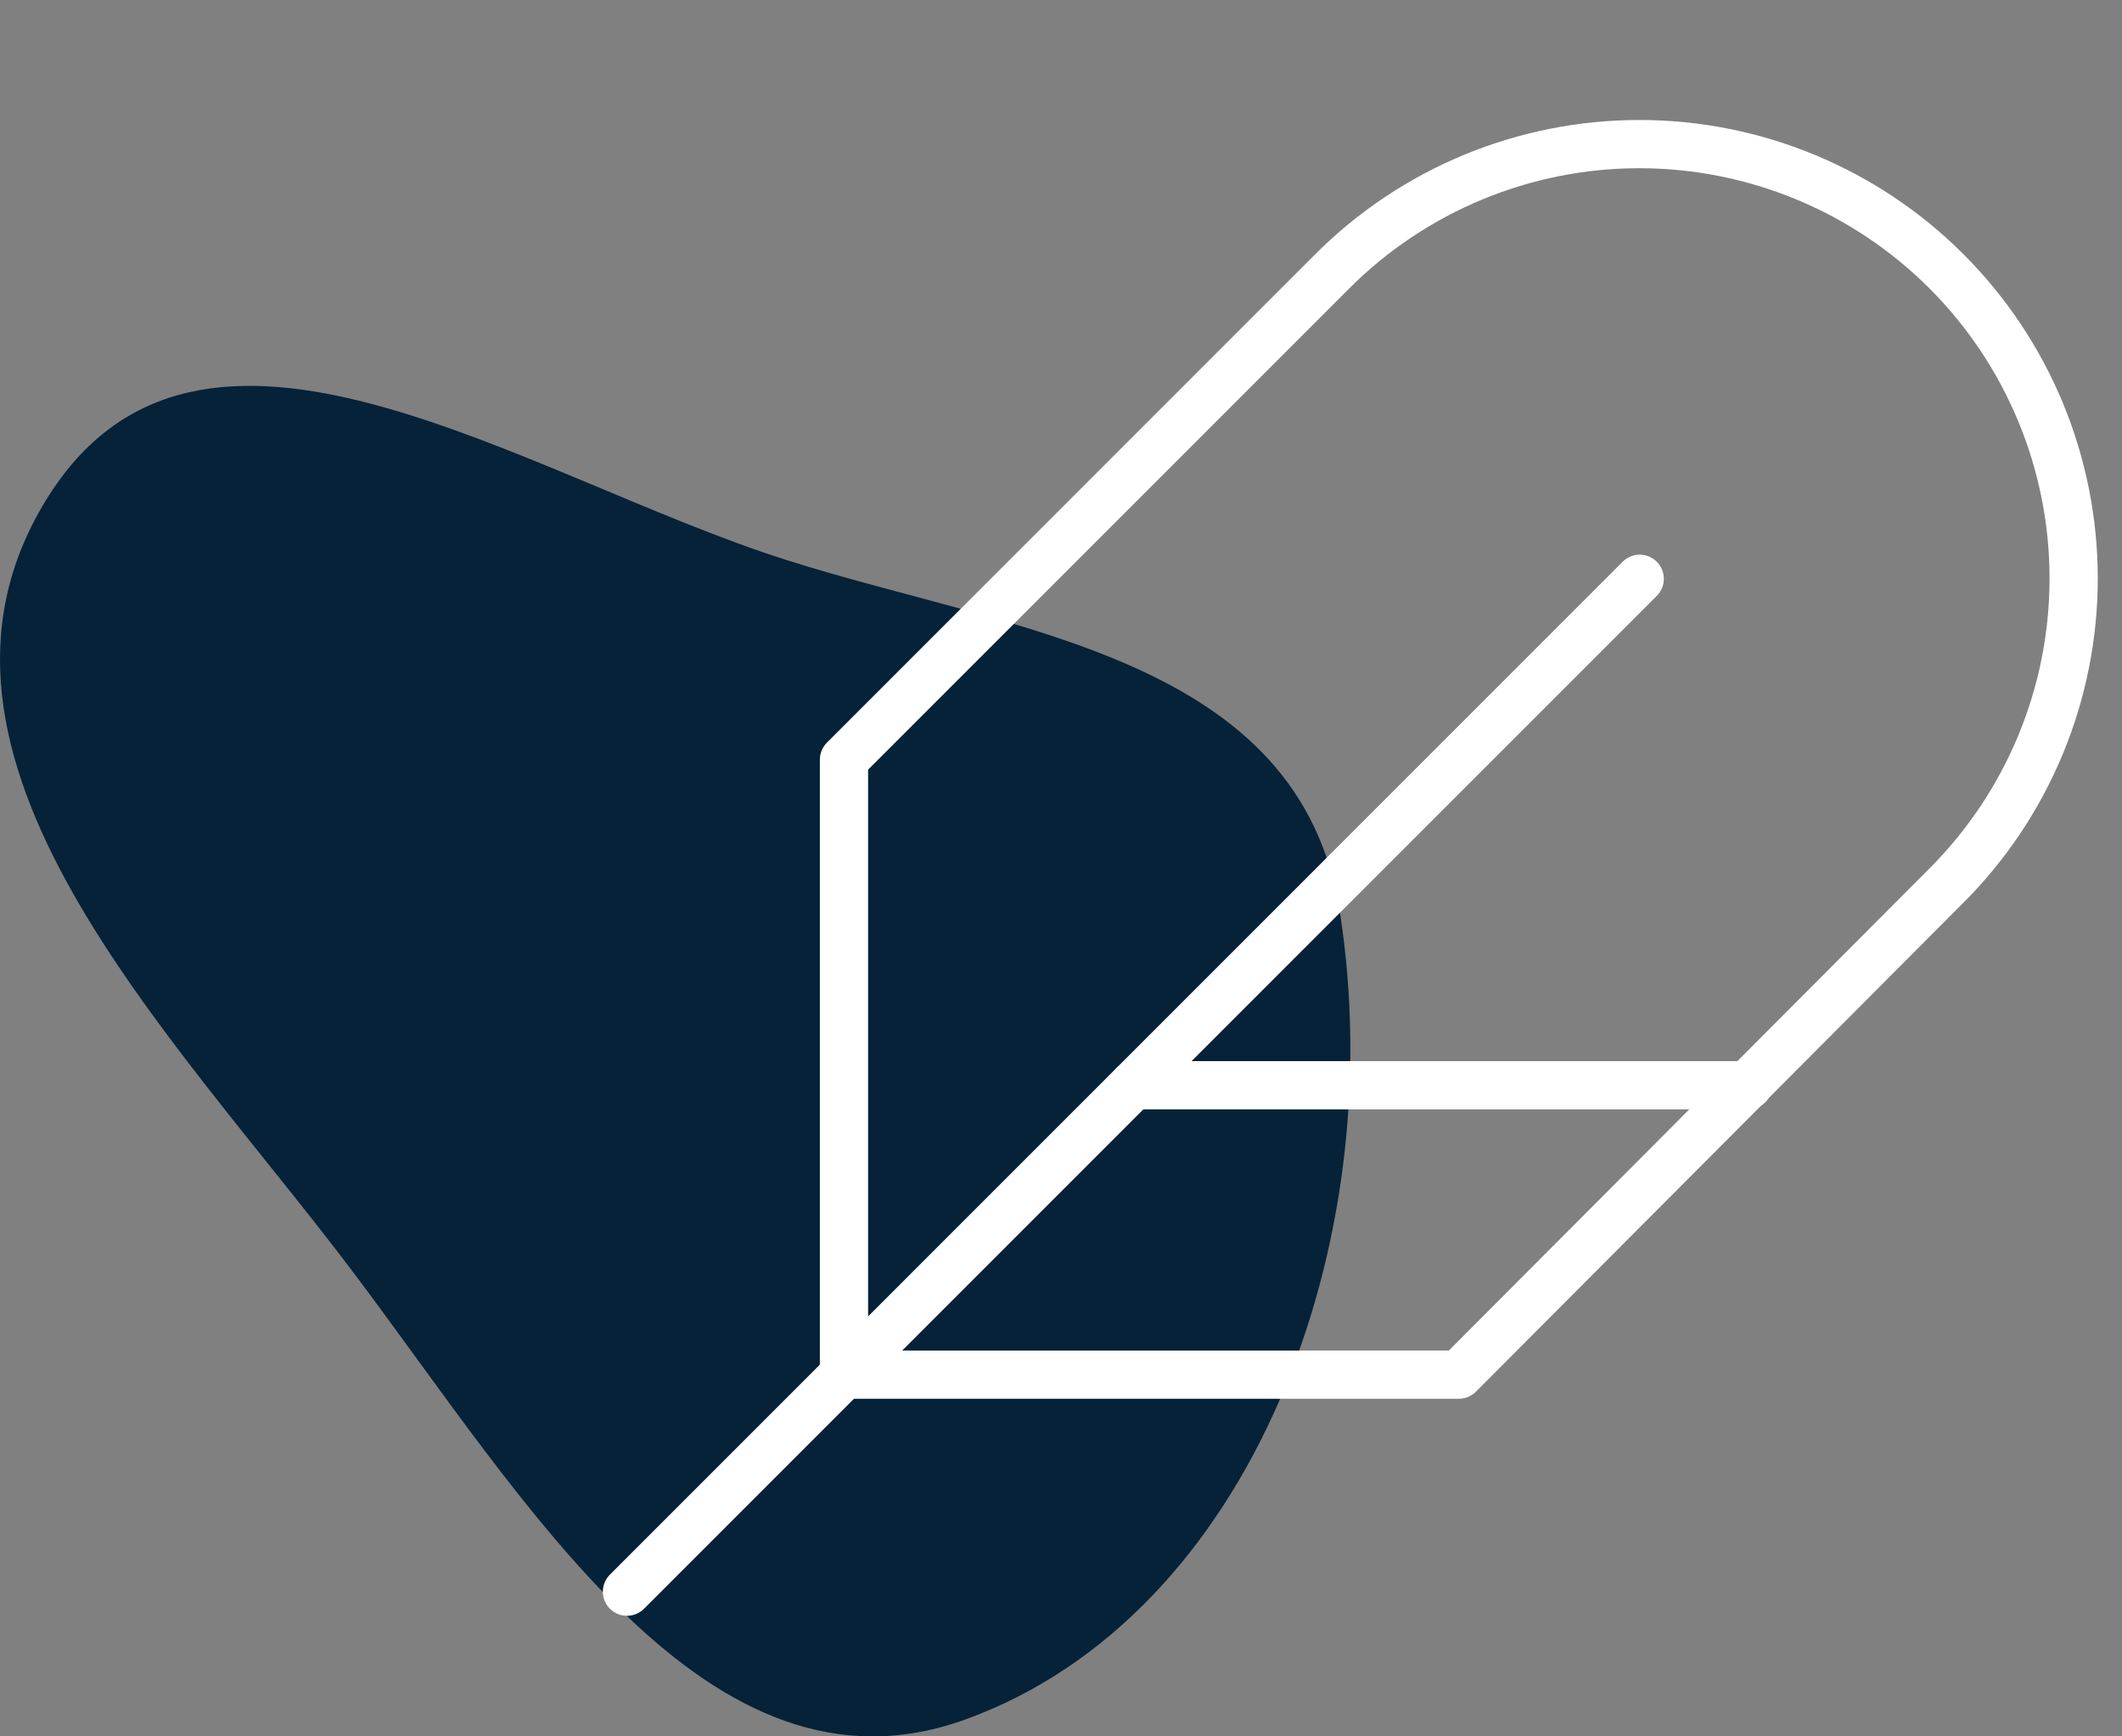 <svg width="88" height="72" viewBox="0 0 88 72" fill="none" xmlns="http://www.w3.org/2000/svg">
<rect x="0" y="0" width="88" height="72" fill="#808080" stroke="none"/>
<g clip-path="url(#clip0)">
<path d="M14.591 52.679C21.8 62.231 29.353 75.164 40.033 71.299C51.923 66.995 57.684 51.514 55.57 37.848C53.92 27.18 41.981 26.203 32.596 23.216C21.692 19.745 8.254 10.351 1.892 20.763C-4.612 31.406 7.15 42.819 14.591 52.679Z" fill="#052238"/>
<path d="M80.72 36.72C84.097 33.342 85.995 28.762 85.995 23.985C85.995 19.208 84.097 14.627 80.72 11.25C77.343 7.872 72.762 5.975 67.985 5.975C63.208 5.975 58.627 7.872 55.25 11.25L35 31.5V57H60.5L80.72 36.72Z" stroke="white" stroke-width="2" stroke-linecap="round" stroke-linejoin="round"/>
<path d="M68 24L26 66" stroke="white" stroke-width="2" stroke-linecap="round" stroke-linejoin="round"/>
<path d="M72.5 45H47" stroke="white" stroke-width="2" stroke-linecap="round" stroke-linejoin="round"/>
</g>
<defs>
<clipPath id="clip0">
<rect width="88" height="72" fill="white"/>
</clipPath>
</defs>
</svg>
